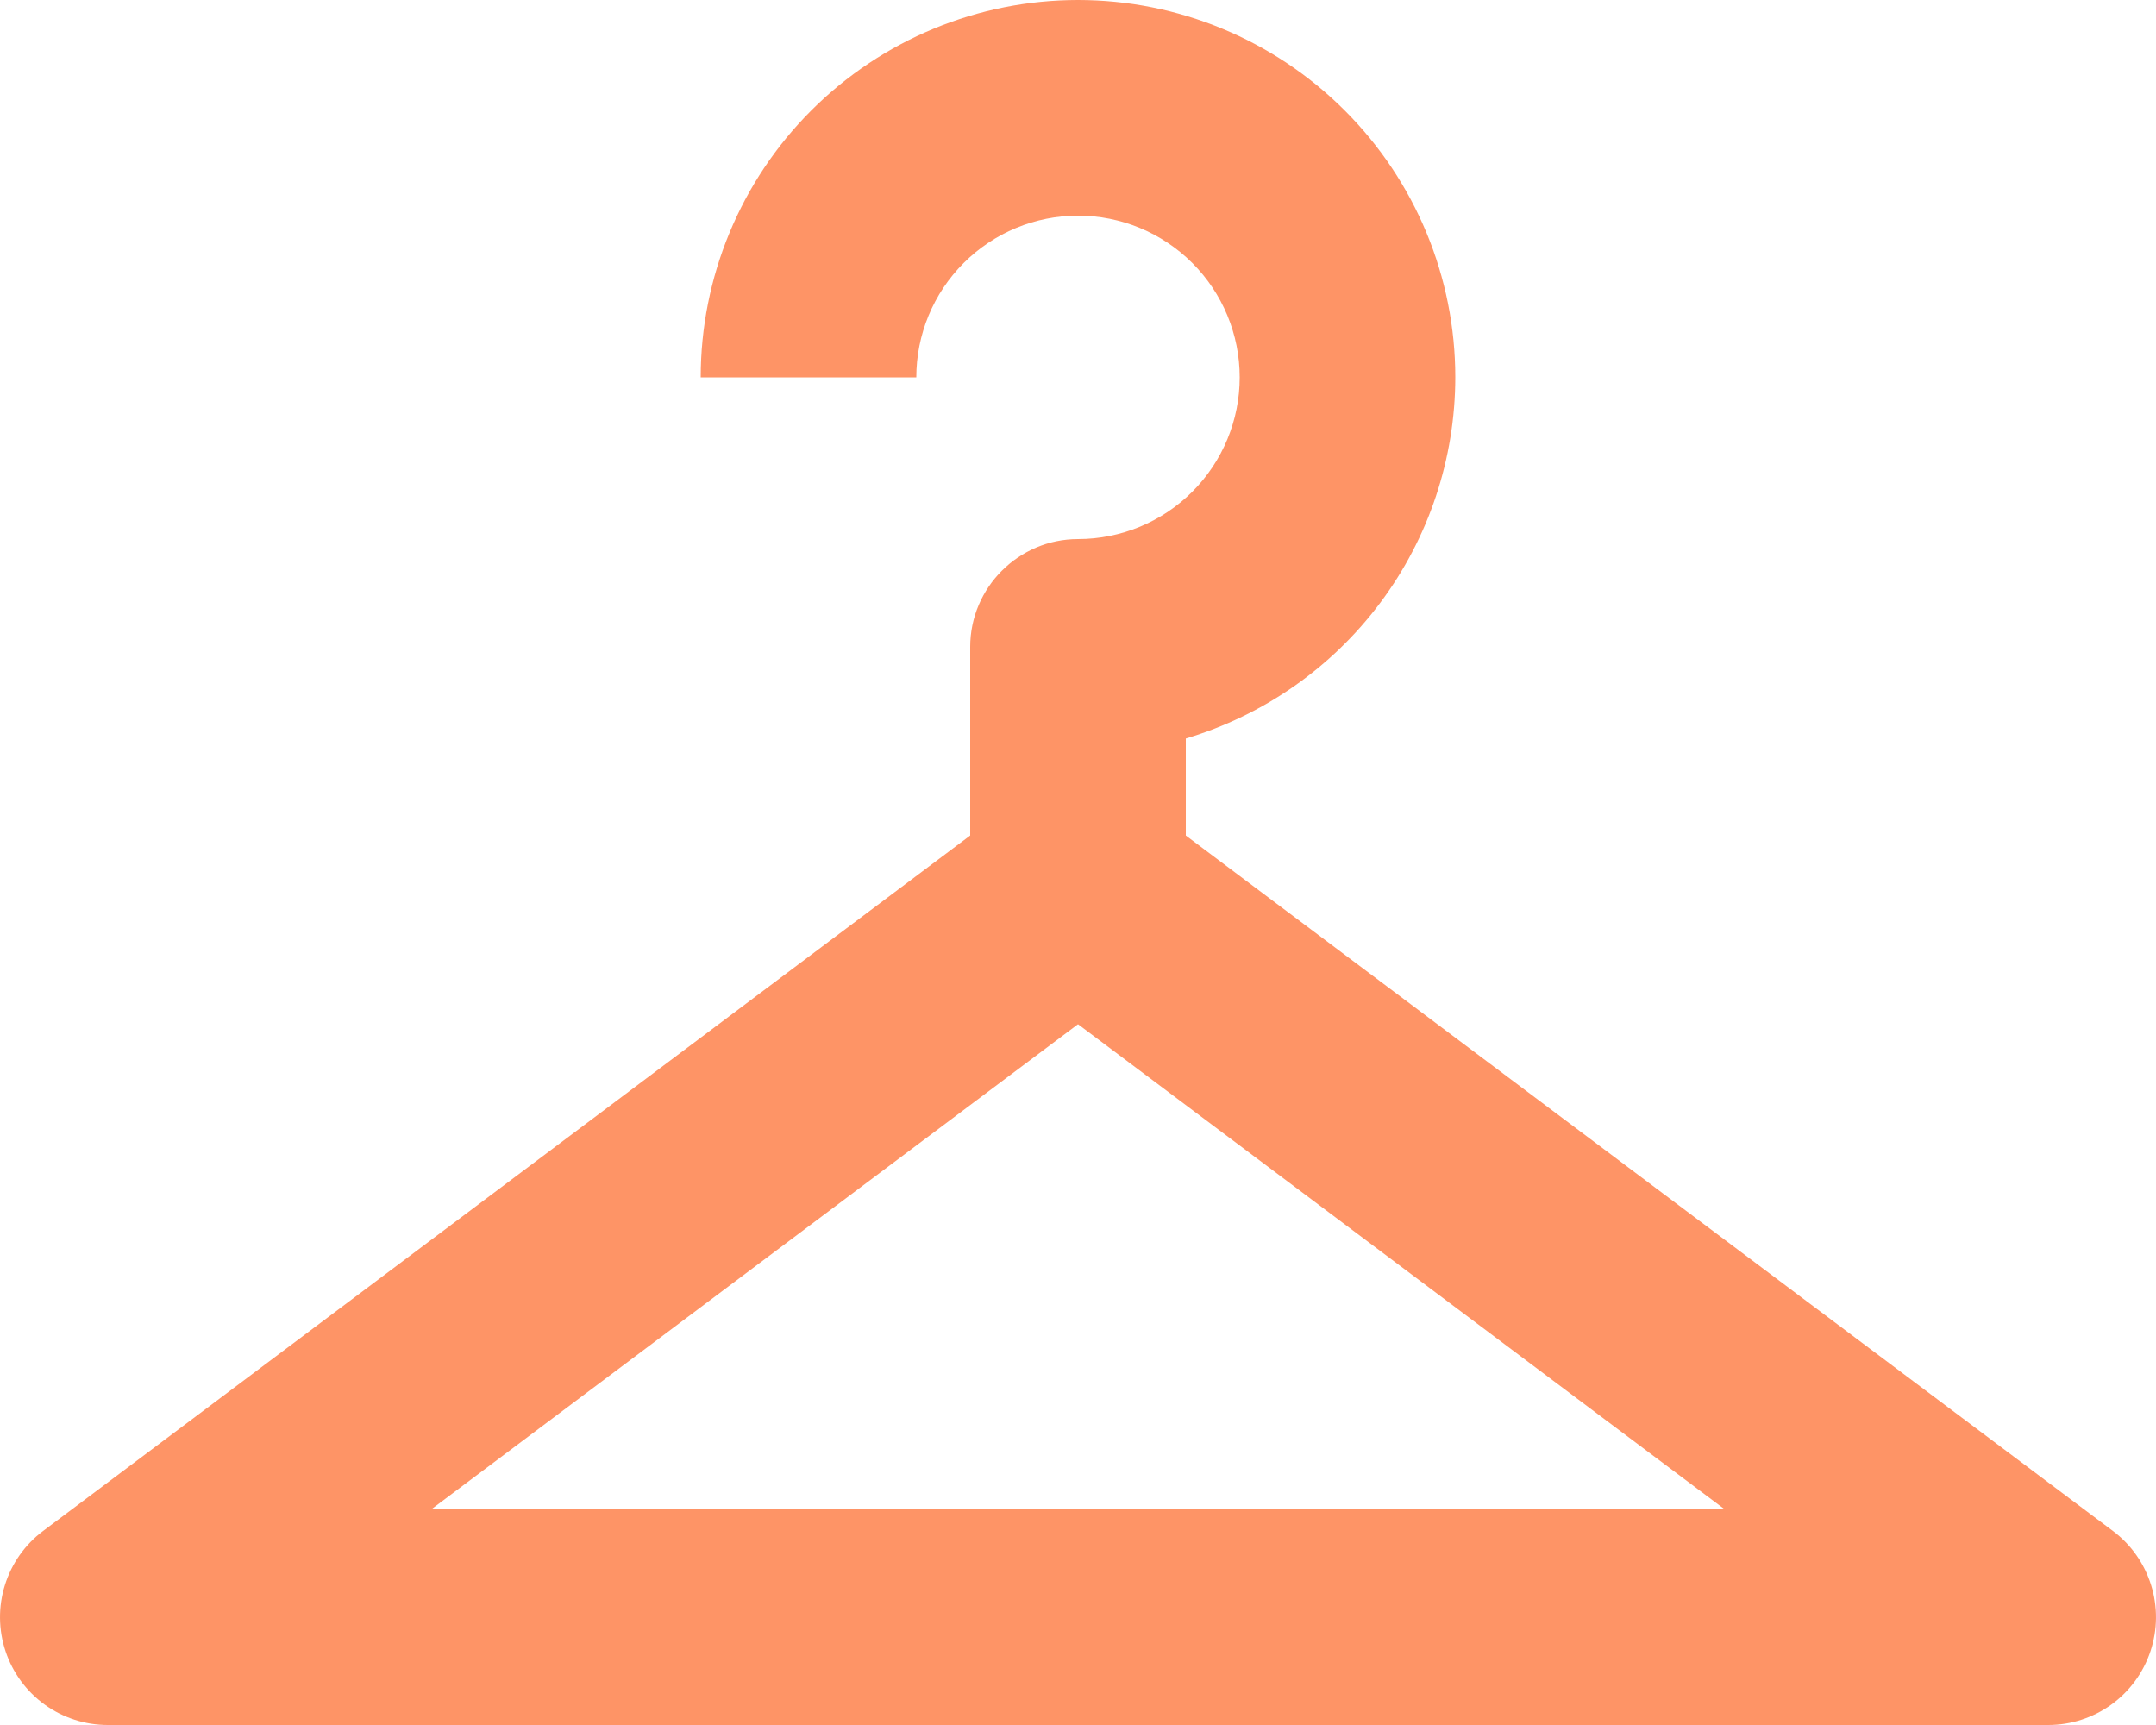 <svg width="35" height="28" viewBox="0 0 35 28" fill="none" xmlns="http://www.w3.org/2000/svg">
<path d="M17.5 0C15.876 0 14.318 0.645 13.169 1.794C12.02 2.943 11.375 4.501 11.375 6.125H14.875C14.875 5.429 15.152 4.761 15.644 4.269C16.136 3.777 16.804 3.5 17.5 3.5C18.196 3.5 18.864 3.777 19.356 4.269C19.848 4.761 20.125 5.429 20.125 6.125C20.125 6.821 19.848 7.489 19.356 7.981C18.864 8.473 18.196 8.75 17.5 8.75C16.538 8.75 15.75 9.537 15.75 10.5V13.562L0.7 24.85C0.406 25.07 0.189 25.378 0.08 25.728C-0.03 26.079 -0.026 26.455 0.09 26.803C0.206 27.152 0.429 27.455 0.727 27.67C1.025 27.884 1.383 28 1.75 28H33.25C33.617 28 33.975 27.884 34.273 27.67C34.571 27.455 34.794 27.152 34.91 26.803C35.026 26.455 35.03 26.079 34.92 25.728C34.811 25.378 34.594 25.07 34.3 24.85L19.25 13.562V11.988C20.513 11.611 21.621 10.837 22.409 9.781C23.197 8.725 23.623 7.443 23.625 6.125C23.625 4.501 22.98 2.943 21.831 1.794C20.682 0.645 19.125 0 17.5 0ZM17.5 16.625L28 24.5H7L17.5 16.625Z" fill="#FE4D01" fill-opacity="0.6"/>
</svg>
